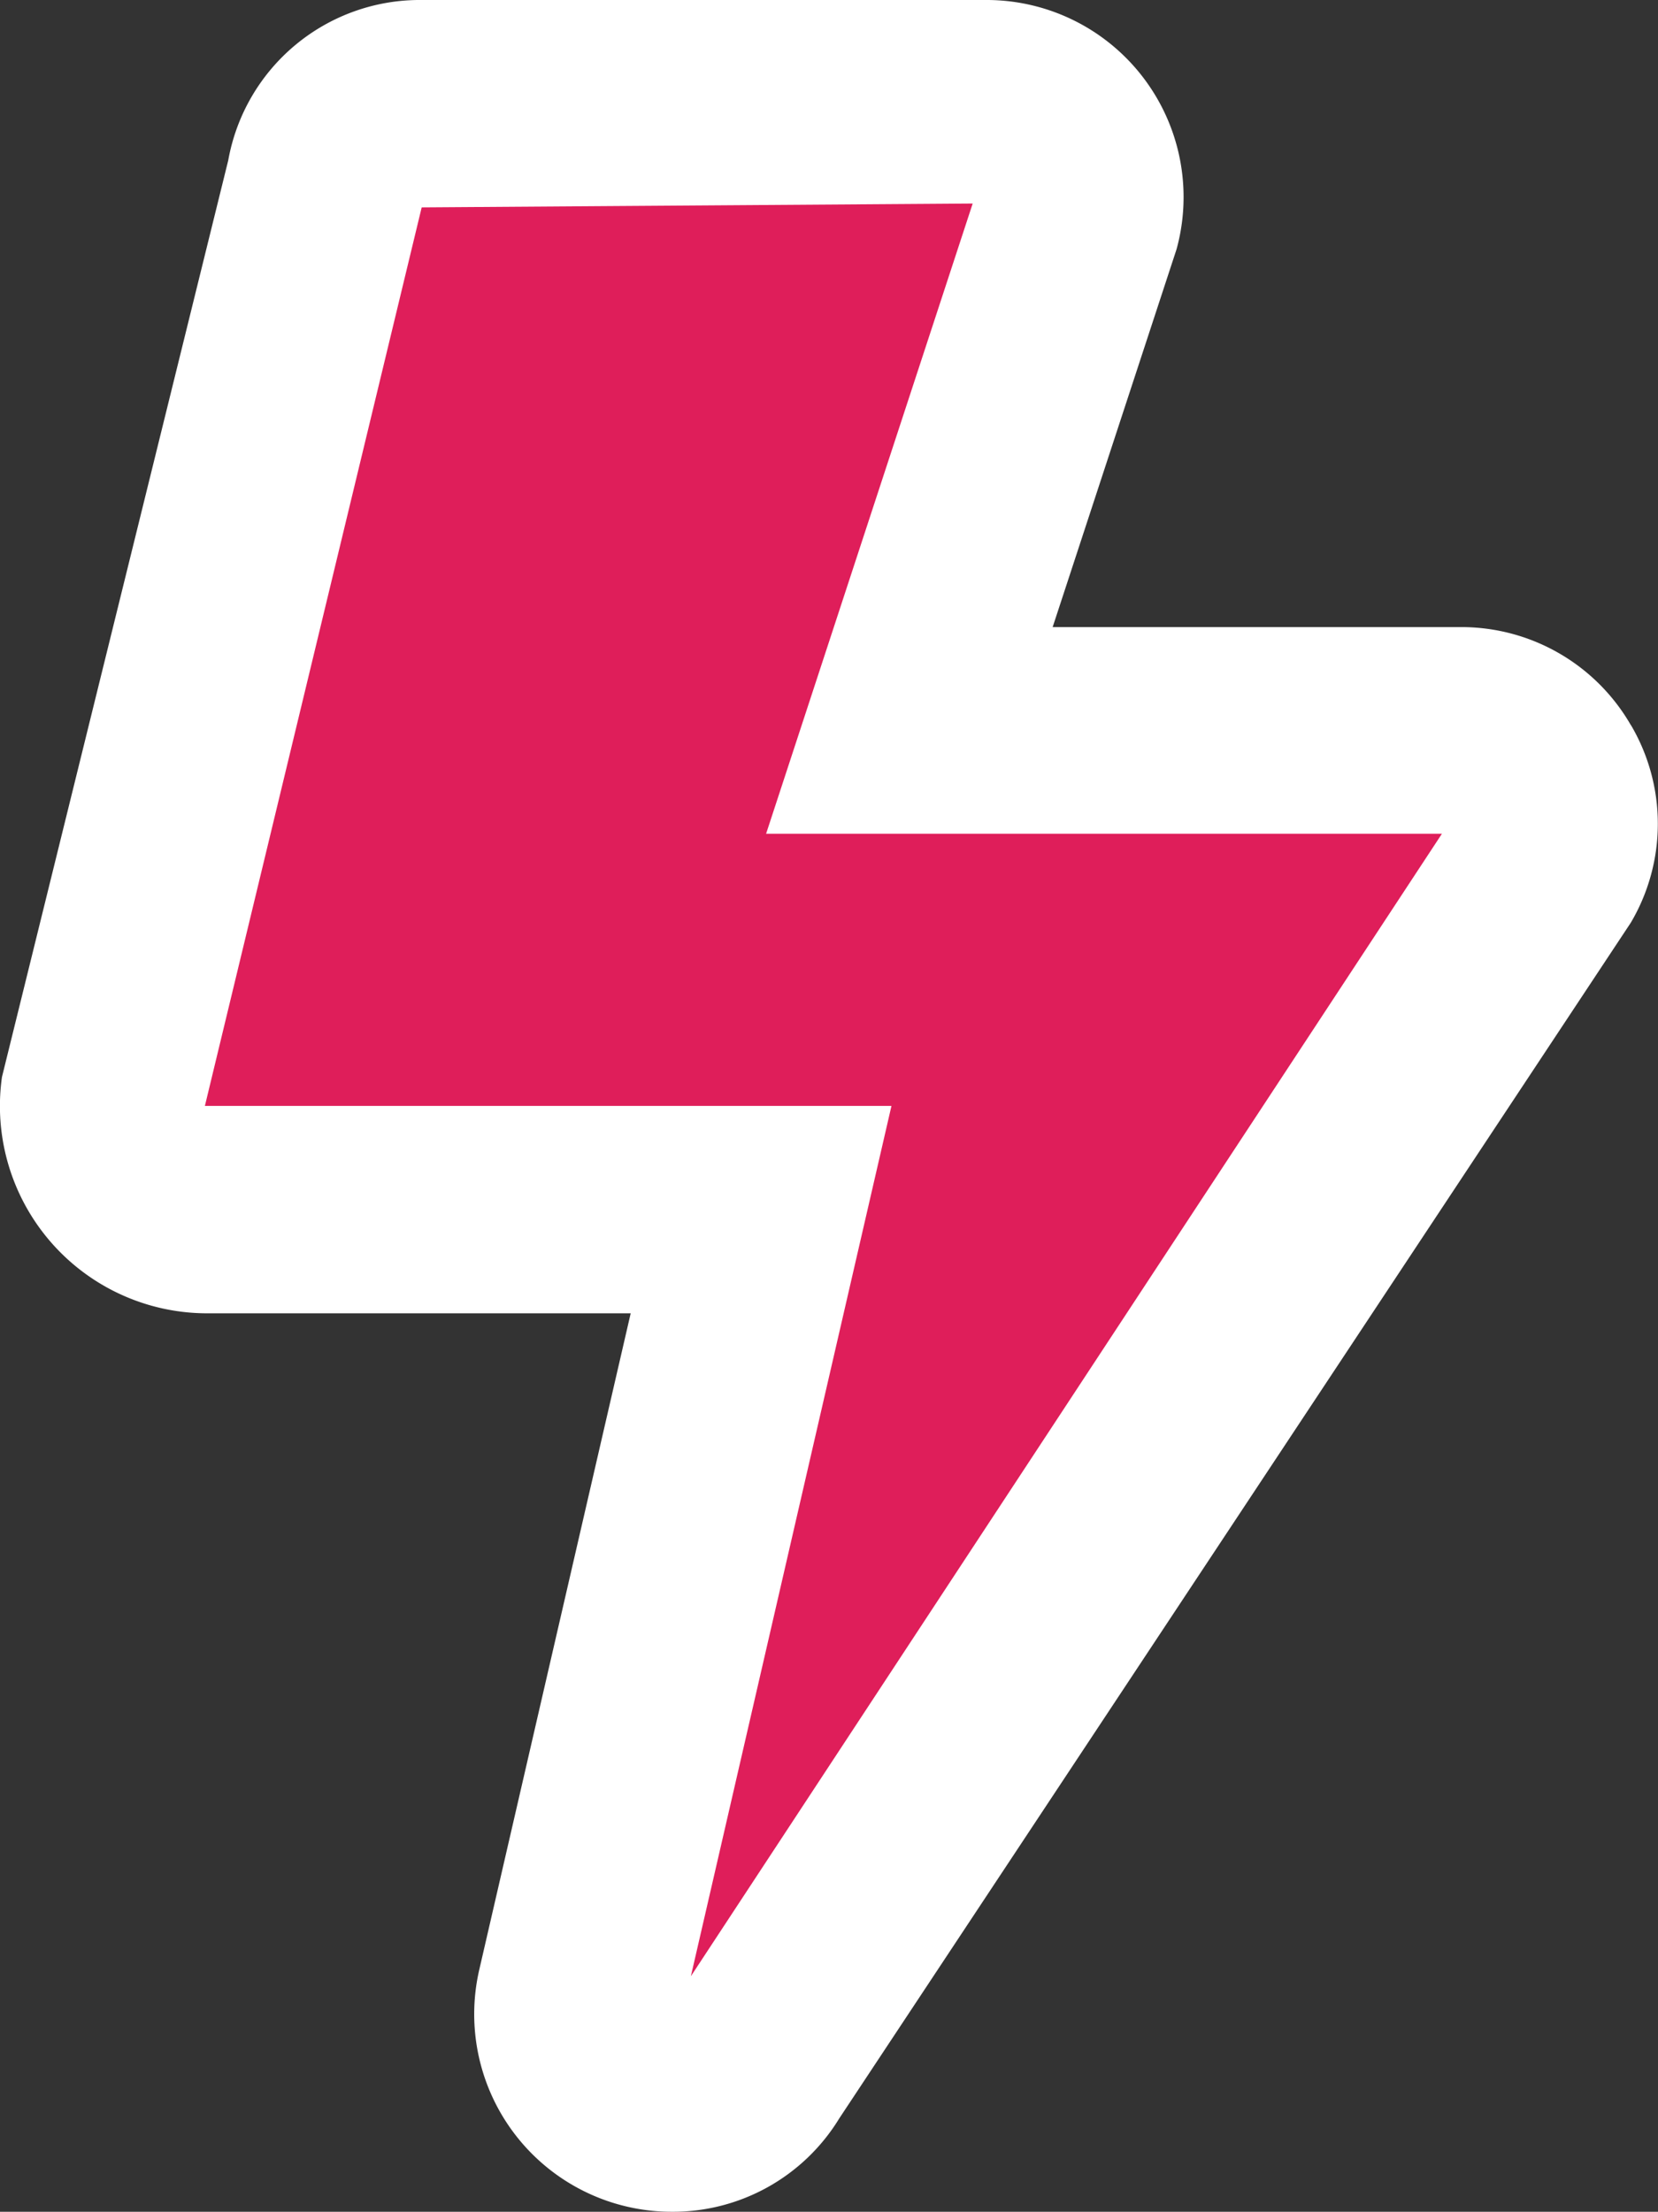 <svg xmlns="http://www.w3.org/2000/svg" width="18.515" height="24.689" viewBox="0 0 18.515 24.689">
  <rect x="0" y="0" width="18.515" height="24.689" fill="#333333" stroke="none"/>
  <g id="Group_763" data-name="Group 763" transform="translate(-15.485 -563)">
    <path id="Path_62" data-name="Path 62" d="M-1901.663,795.946l9.941-14.054-6.673-.779,1.81-7.182h-7.774l-3.538,12.192h8.045Z" transform="translate(1924.145 -209.782)" fill="#df1e5a"/>
    <path id="bolt-regular" d="M18.26,8.1a2.184,2.184,0,0,0-1.91-1.1H11.8l1.384-4.219A2.2,2.2,0,0,0,11.047,0H4.754a2.173,2.173,0,0,0-2.16,1.789L.067,12.022a2.314,2.314,0,0,0,2.291,2.638h4.73L5.4,21.974a2.206,2.206,0,0,0,2.146,2.715,2.176,2.176,0,0,0,1.871-1.042L18.256,10.3a2.17,2.17,0,0,0,0-2.209Zm-10.5,13.96L10,12.345H2.333L4.754,2.315l6.153-.043L8.6,9.307h7.547Z" transform="translate(15.44 563)" fill="#fff"/>
  </g>
</svg>
